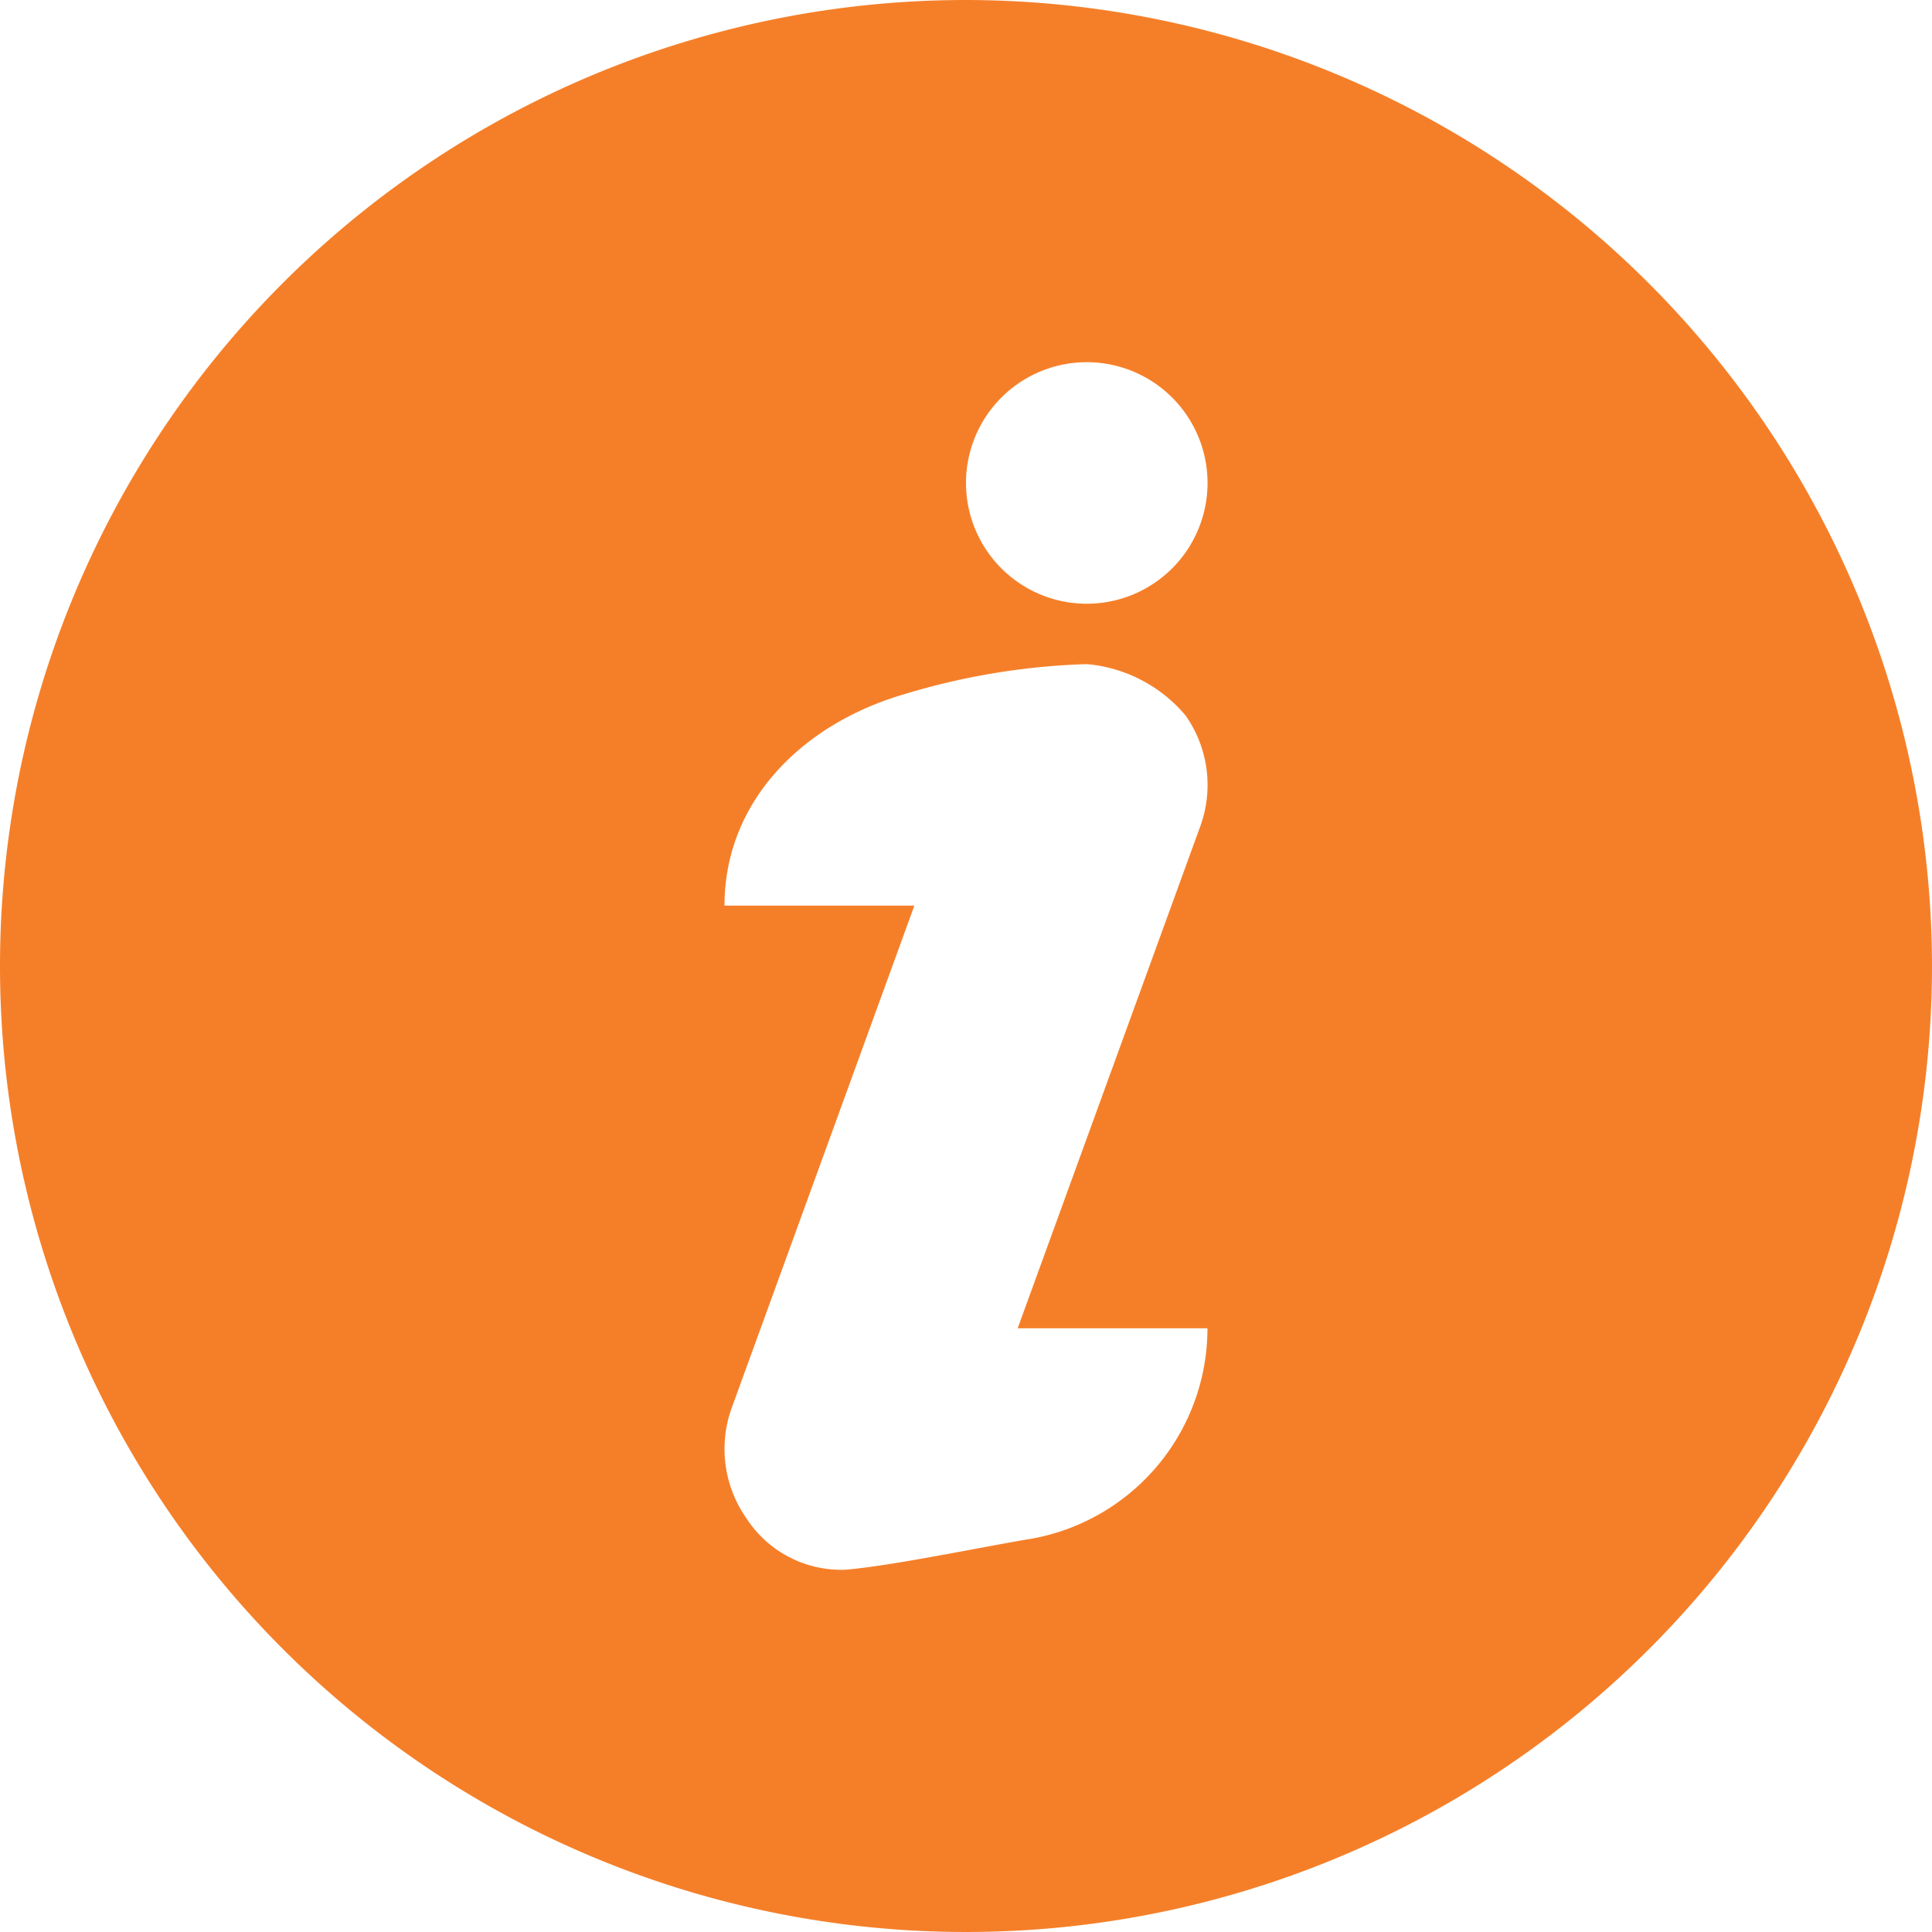 <svg xmlns="http://www.w3.org/2000/svg" width="47" height="47" viewBox="0 0 47 47"><defs><style>.a{fill:#f57f29;}</style></defs><path class="a" d="M23.5,0A23.5,23.5,0,1,0,47,23.5,23.527,23.527,0,0,0,23.5,0Zm1.529,37.443c-1.116.186-3.338.651-4.466.744a2.749,2.749,0,0,1-2.405-1.252,2.937,2.937,0,0,1-.356-2.689l4.442-12.215H17.625c0-2.545,1.905-4.417,4.347-5.135a17.006,17.006,0,0,1,4.466-.74,3.542,3.542,0,0,1,2.405,1.252A2.937,2.937,0,0,1,29.2,20.1L24.757,32.313h4.617a5.2,5.2,0,0,1-4.345,5.131Zm1.409-22.756a2.938,2.938,0,1,1,2.938-2.938,2.938,2.938,0,0,1-2.938,2.938Z"/></svg>